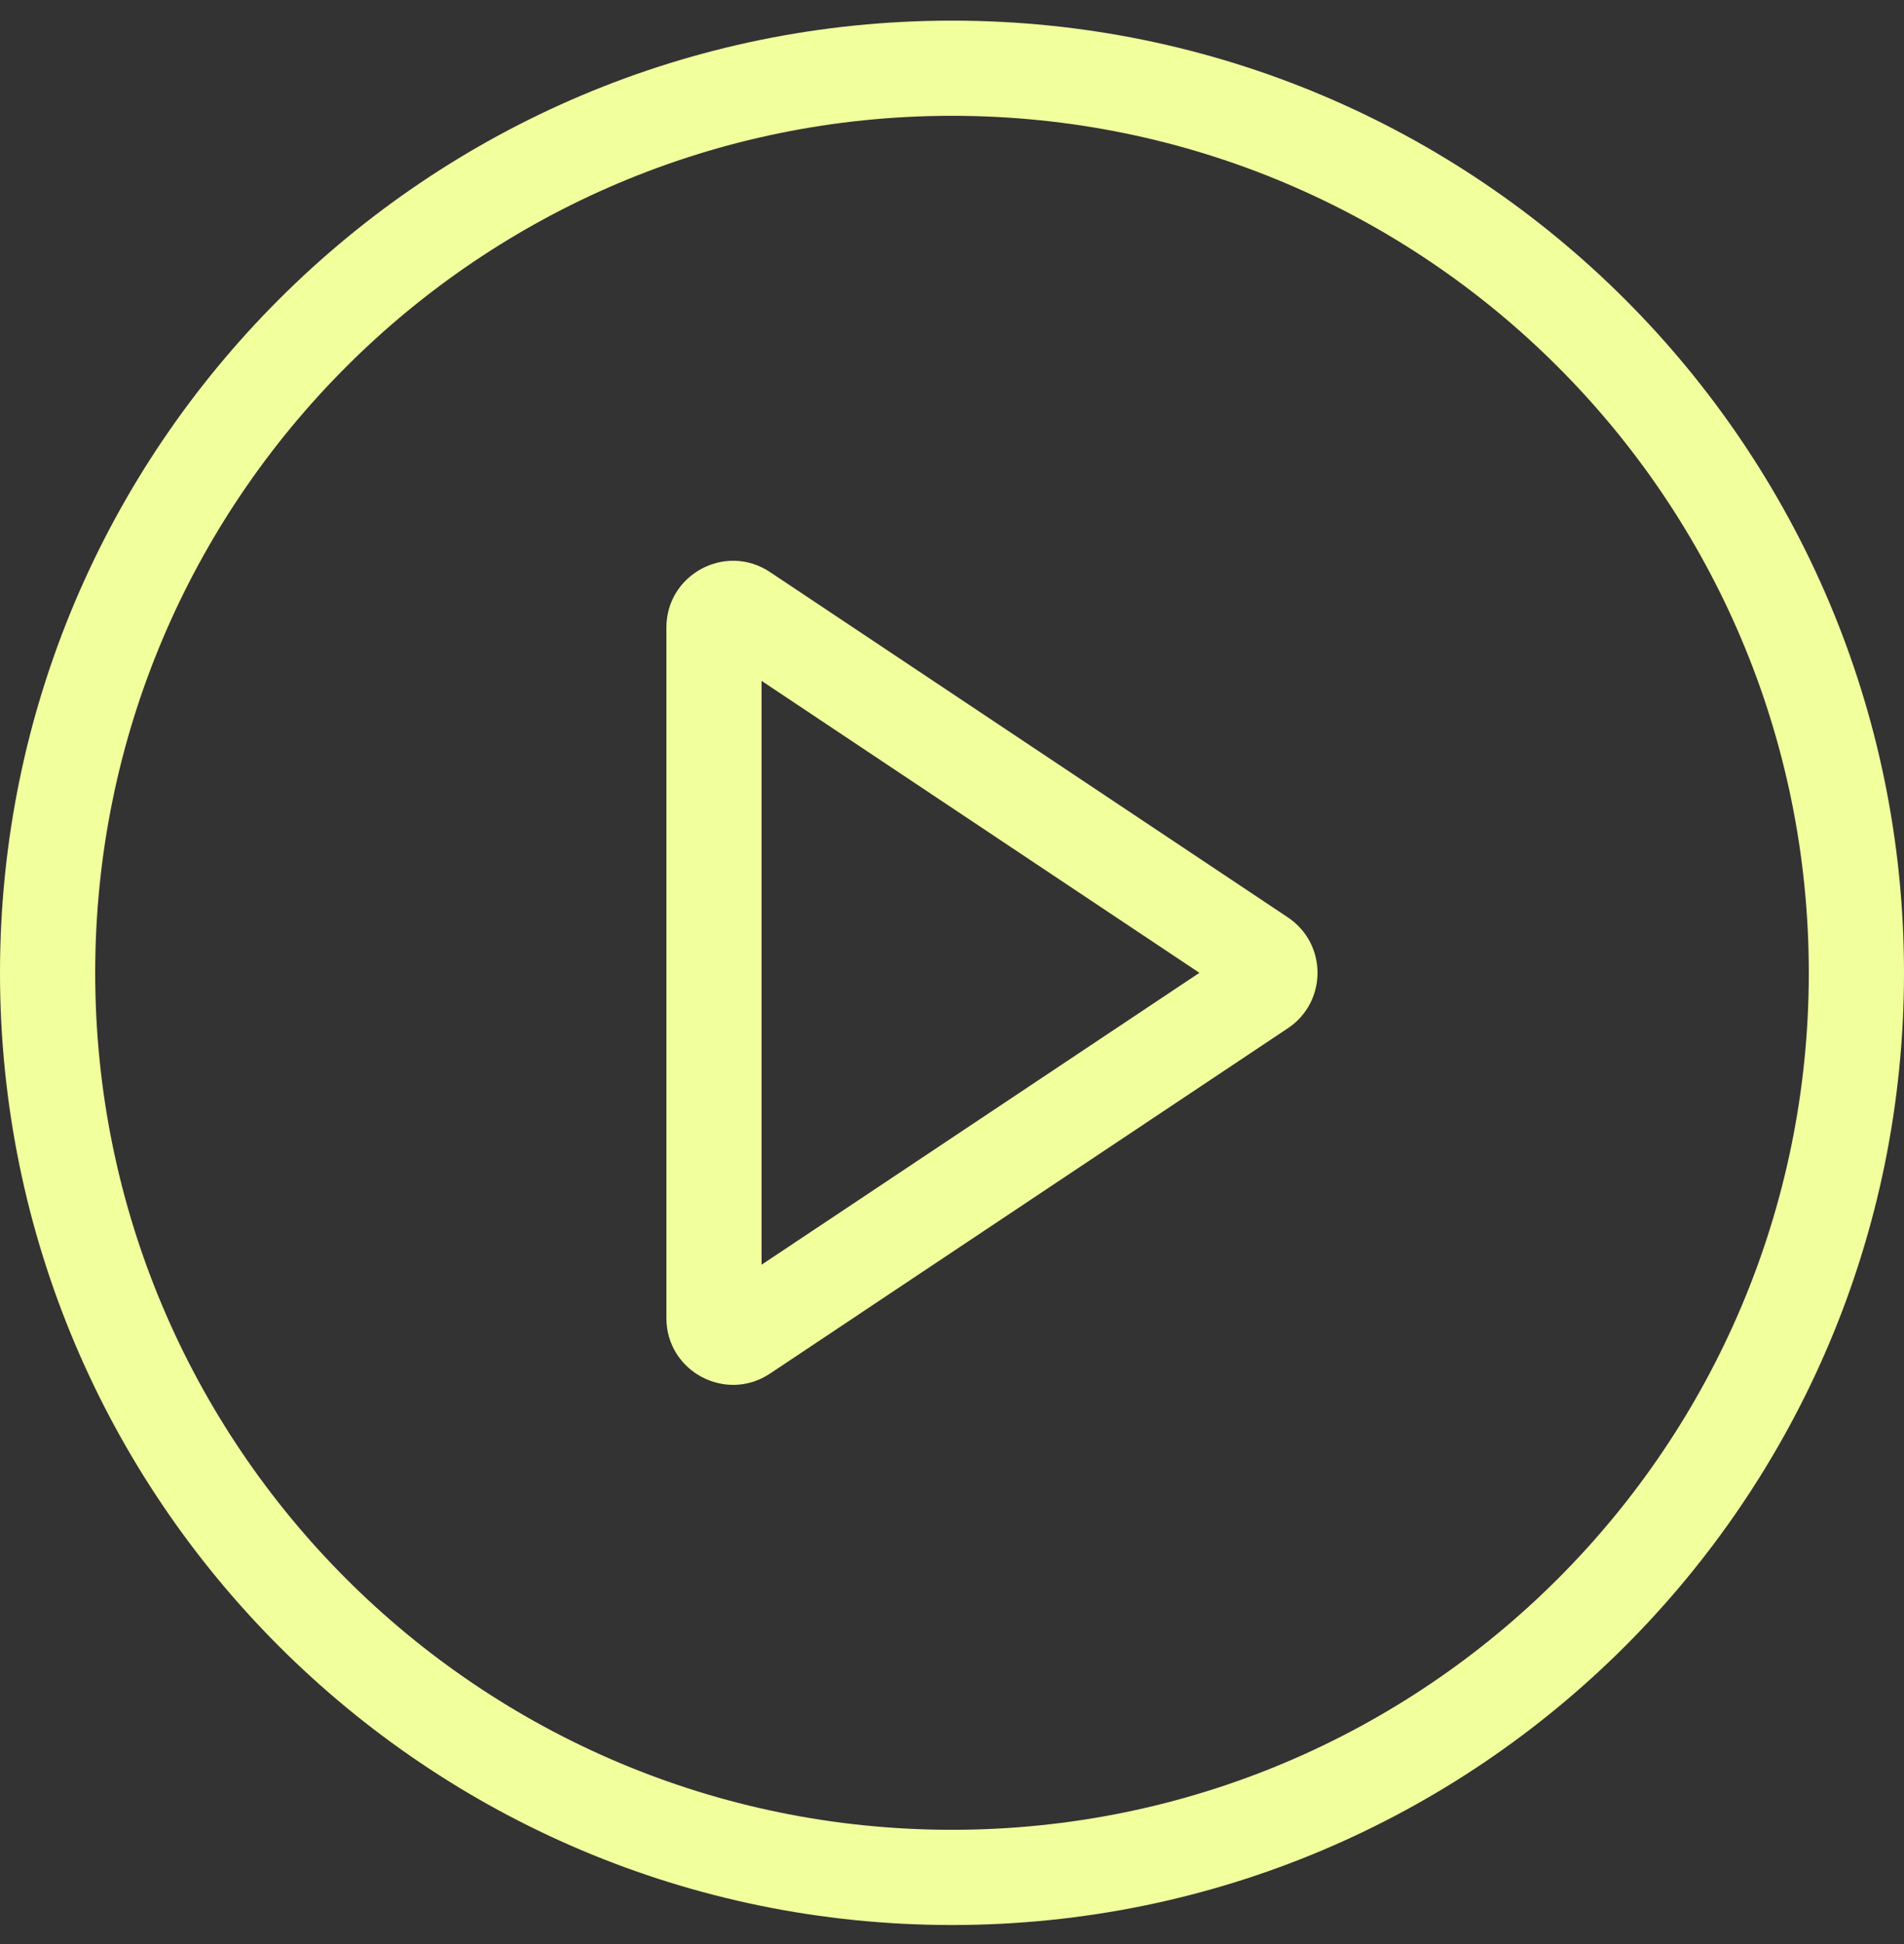 <svg width="48" height="49" viewBox="0 0 48 49" fill="none" xmlns="http://www.w3.org/2000/svg">
<rect x="0" y="0" width="48" height="49" fill="#333333" stroke="none"/>
<path fill-rule="evenodd" clip-rule="evenodd" d="M24 46.12C35.929 46.12 45.6 36.449 45.6 24.52C45.6 12.59 35.93 2.919 24 2.919C12.071 2.919 2.4 12.59 2.4 24.52C2.4 36.449 12.071 46.12 24 46.12ZM24 48.52C37.255 48.52 48 37.774 48 24.52C48 11.265 37.255 0.52 24 0.52C10.745 0.52 0 11.265 0 24.52C0 37.774 10.745 48.52 24 48.52Z" fill="#F1FF9D"/>
<path fill-rule="evenodd" clip-rule="evenodd" d="M30.237 24.52L19.2 17.162V31.877L30.237 24.52ZM32.466 23.122C33.464 23.787 33.464 25.253 32.466 25.918L19.412 34.621C18.295 35.365 16.8 34.565 16.8 33.223V15.816C16.8 14.475 18.295 13.674 19.412 14.419L32.466 23.122Z" fill="#F1FF9D"/>
</svg>
